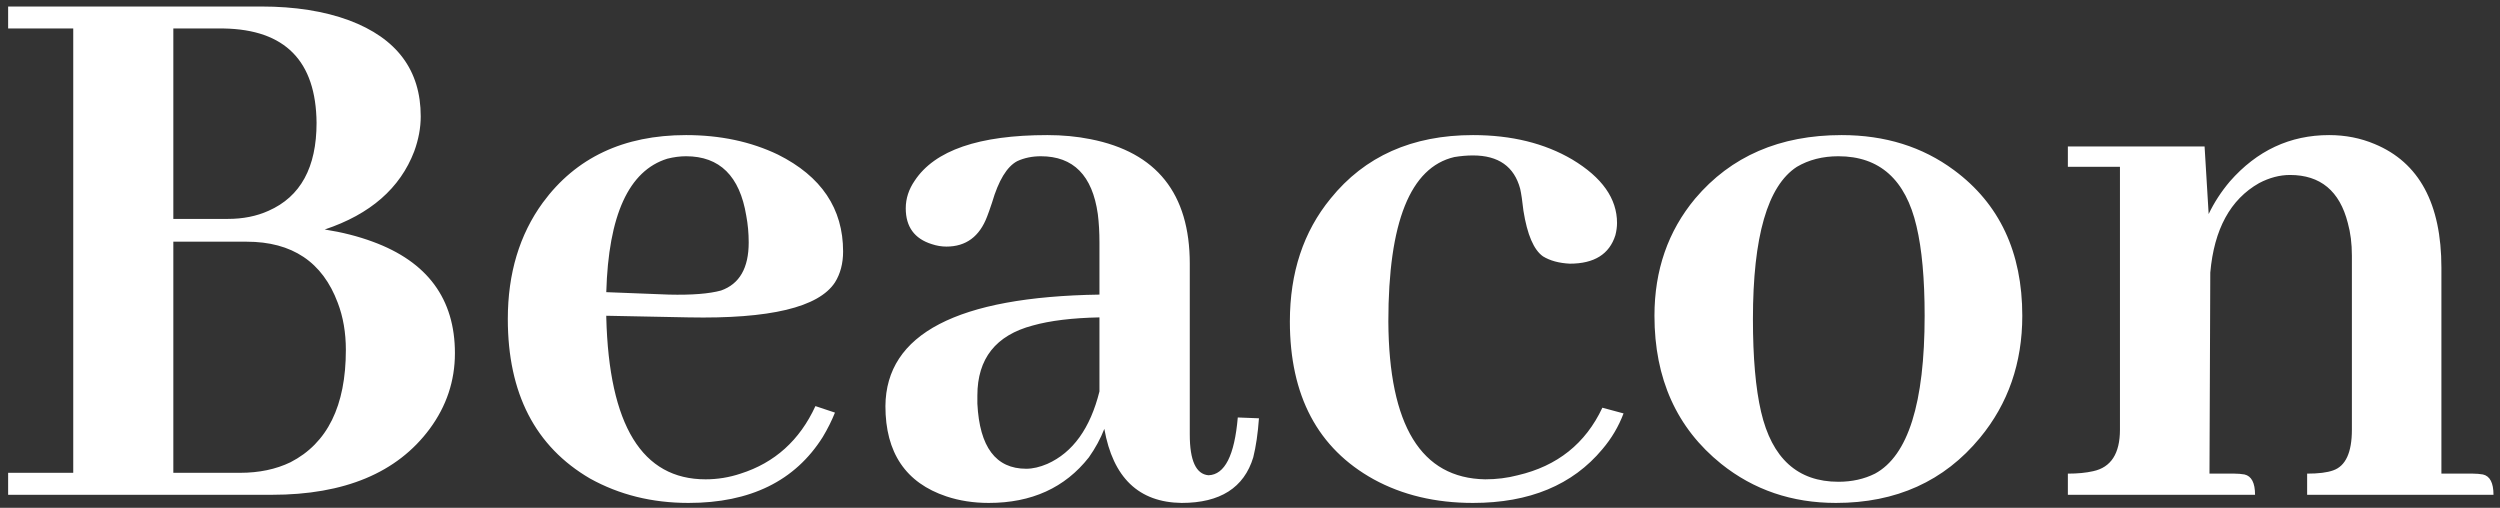 <svg xmlns="http://www.w3.org/2000/svg" width="192" height="39" viewBox="0 0 192 39" fill="none"><rect x="0" y="0" width="192" height="39" fill="#333333" stroke="none"/><path d="M32.312 8.938C32.312 9.812 32.146 10.708 31.812 11.625C30.729 14.458 28.438 16.458 24.938 17.625C26.271 17.833 27.5 18.146 28.625 18.562C32.833 20.104 34.938 22.958 34.938 27.125C34.938 29.25 34.292 31.188 33 32.938C30.5 36.312 26.458 38 20.875 38H0.625V36.312H5.625V2.188H0.625V0.5H20.062C22.646 0.5 24.896 0.854 26.812 1.562C30.479 2.938 32.312 5.396 32.312 8.938ZM17.188 2.188H13.312V16.812H17.5C18.667 16.812 19.708 16.604 20.625 16.188C23.083 15.104 24.312 12.854 24.312 9.438C24.271 4.688 21.896 2.271 17.188 2.188ZM18.938 18.562H13.312V36.312H18.438C19.896 36.312 21.188 36.042 22.312 35.5C25.146 34.042 26.562 31.167 26.562 26.875C26.562 25.542 26.354 24.333 25.938 23.25C24.771 20.125 22.438 18.562 18.938 18.562ZM52.688 12C52.229 12 51.75 12.062 51.25 12.188C48.292 13.104 46.729 16.521 46.562 22.438L51.375 22.625C53.125 22.667 54.458 22.562 55.375 22.312C56.792 21.812 57.5 20.583 57.5 18.625C57.5 17.917 57.438 17.229 57.312 16.562C56.812 13.521 55.271 12 52.688 12ZM64.125 31.688C63.875 32.312 63.562 32.938 63.188 33.562C61.062 36.938 57.625 38.625 52.875 38.625C50.083 38.625 47.562 38 45.312 36.75C41.104 34.292 39 30.208 39 24.5C39 21 39.896 18.021 41.688 15.562C44.229 12.104 47.896 10.375 52.688 10.375C55.312 10.375 57.667 10.875 59.75 11.875C63.083 13.542 64.75 16.021 64.75 19.312C64.75 20.229 64.542 21.021 64.125 21.688C62.875 23.604 59.125 24.5 52.875 24.375L46.562 24.25C46.562 24.292 46.562 24.333 46.562 24.375C46.771 32.667 49.312 36.812 54.188 36.812C55.104 36.812 56 36.667 56.875 36.375C59.5 35.542 61.417 33.812 62.625 31.188L64.125 31.688ZM90.75 38.625C87.458 38.583 85.479 36.688 84.812 32.938C84.521 33.688 84.125 34.417 83.625 35.125C81.792 37.458 79.229 38.625 75.938 38.625C74.771 38.625 73.688 38.458 72.688 38.125C69.562 37.083 68 34.771 68 31.188C68.042 25.646 73.521 22.792 84.438 22.625V18.625C84.438 17.833 84.396 17.104 84.312 16.438C83.896 13.479 82.438 12 79.938 12C79.271 12 78.667 12.125 78.125 12.375C77.333 12.792 76.688 13.854 76.188 15.562C76.021 16.062 75.896 16.417 75.812 16.625C75.229 18.167 74.188 18.938 72.688 18.938C72.312 18.938 71.938 18.875 71.562 18.75C70.229 18.333 69.562 17.417 69.562 16C69.562 15.25 69.792 14.542 70.25 13.875C71.792 11.542 75.188 10.375 80.438 10.375C81.604 10.375 82.708 10.479 83.75 10.688C88.833 11.688 91.375 14.875 91.375 20.25V33.375C91.375 35.375 91.854 36.417 92.812 36.5C94.062 36.458 94.812 34.979 95.062 32.062L96.688 32.125C96.604 33.292 96.458 34.292 96.25 35.125C95.542 37.458 93.708 38.625 90.75 38.625ZM78.812 36C79.312 36 79.854 35.875 80.438 35.625C82.396 34.75 83.729 32.896 84.438 30.062V24.375C82.354 24.417 80.646 24.625 79.312 25C76.479 25.75 75.062 27.542 75.062 30.375C75.062 30.583 75.062 30.792 75.062 31C75.229 34.333 76.479 36 78.812 36ZM99.062 24.688C99.062 20.938 100.104 17.792 102.188 15.25C104.812 12 108.458 10.375 113.125 10.375C116.083 10.375 118.625 11 120.75 12.25C123.042 13.625 124.188 15.25 124.188 17.125C124.188 17.417 124.146 17.729 124.062 18.062C123.604 19.521 122.438 20.25 120.562 20.25C119.729 20.208 119.042 20.021 118.5 19.688C117.792 19.188 117.292 18.021 117 16.188C116.917 15.438 116.833 14.875 116.75 14.5C116.292 12.792 115.083 11.938 113.125 11.938C112.667 11.938 112.188 11.979 111.688 12.062C108.312 12.854 106.625 17.062 106.625 24.688C106.667 32.688 109.146 36.729 114.062 36.812C114.938 36.812 115.771 36.708 116.562 36.5C119.604 35.792 121.771 34.062 123.062 31.312L124.688 31.75C124.312 32.75 123.771 33.667 123.062 34.5C120.771 37.25 117.458 38.625 113.125 38.625C110.25 38.625 107.708 38.021 105.5 36.812C101.208 34.438 99.062 30.396 99.062 24.688ZM134.625 24.5C134.625 27.458 134.833 29.833 135.25 31.625C136.083 35.208 138.062 37 141.188 37C142.229 37 143.167 36.792 144 36.375C146.542 35 147.812 30.958 147.812 24.25C147.812 21.417 147.604 19.125 147.188 17.375C146.354 13.792 144.354 12 141.188 12C139.979 12 138.917 12.271 138 12.812C135.75 14.271 134.625 18.167 134.625 24.5ZM141.438 10.375C144.771 10.375 147.646 11.271 150.062 13.062C153.562 15.646 155.312 19.375 155.312 24.25C155.312 27.875 154.229 31 152.062 33.625C149.312 36.958 145.625 38.625 141 38.625C137.625 38.625 134.688 37.625 132.188 35.625C128.771 32.875 127.062 29.083 127.062 24.25C127.062 20.75 128.104 17.75 130.188 15.25C132.938 12 136.688 10.375 141.438 10.375ZM171.625 36.375C171.875 36.375 172.125 36.396 172.375 36.438C172.917 36.562 173.188 37.083 173.188 38H158.812V36.375C159.562 36.375 160.208 36.312 160.75 36.188C162.125 35.896 162.812 34.833 162.812 33V12.812H158.812V11.25H169.312L169.625 16.438C170.042 15.562 170.583 14.729 171.25 13.938C173.333 11.562 175.875 10.375 178.875 10.375C180.125 10.375 181.292 10.604 182.375 11.062C185.792 12.479 187.5 15.646 187.5 20.562V36.375H189.938C190.188 36.375 190.438 36.396 190.688 36.438C191.229 36.562 191.5 37.083 191.5 38H177.188V36.375C178.062 36.375 178.729 36.292 179.188 36.125C180.146 35.792 180.625 34.75 180.625 33V19.625C180.625 18.708 180.521 17.875 180.312 17.125C179.688 14.667 178.208 13.438 175.875 13.438C175.083 13.438 174.292 13.646 173.5 14.062C171.292 15.312 170.042 17.604 169.75 20.938L169.688 36.375H171.625Z" fill="white"></path></svg>